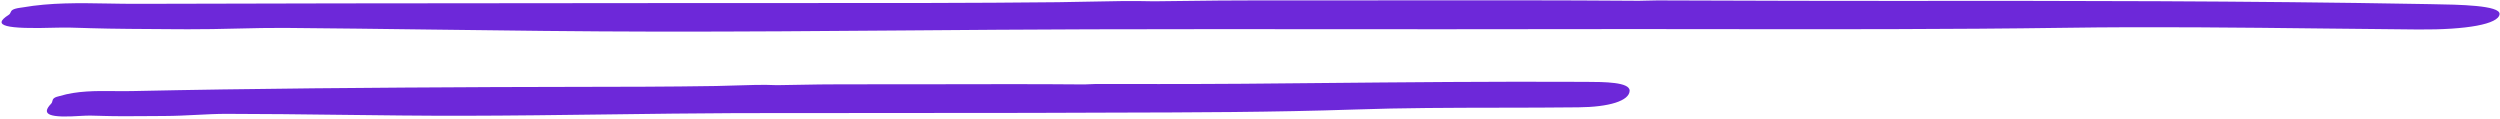 <svg width="567" height="27" viewBox="0 0 567 27" fill="none" xmlns="http://www.w3.org/2000/svg">
<path fill-rule="evenodd" clip-rule="evenodd" d="M386.62 0.124C381.906 0.108 378.105 0.095 375.903 0.091C375.014 0.091 374.168 0.118 373.404 0.142C372.775 0.162 372.202 0.181 371.706 0.181C353.572 0.039 334.39 0.061 315.198 0.082C304.96 0.093 294.719 0.105 284.633 0.091C279.232 0.082 273.825 0.15 268.416 0.217C266.19 0.244 263.964 0.272 261.738 0.294C256.77 0.166 251.843 0.271 246.932 0.376C244.605 0.425 242.283 0.475 239.961 0.5C220.453 0.707 200.903 0.698 181.357 0.69C174.421 0.687 167.486 0.684 160.554 0.691C147.866 0.706 135.177 0.715 122.488 0.725C92.031 0.748 61.571 0.77 31.117 0.869C28.924 0.876 26.735 0.837 24.552 0.798C17.988 0.681 11.48 0.566 5.095 1.686C5.038 1.692 4.951 1.705 4.865 1.718C4.779 1.73 4.693 1.743 4.636 1.75C2.746 2.007 2.574 2.41 2.402 2.813C2.319 3.008 2.236 3.203 1.957 3.382C-1.934 5.857 1.141 6.635 12.736 6.278C14.862 6.214 17.097 6.285 19.288 6.355C19.7 6.368 20.11 6.381 20.517 6.393C25.377 6.549 32.943 6.586 38.844 6.615C40.191 6.622 41.451 6.628 42.572 6.635C46.224 6.654 50.058 6.565 53.812 6.477C57.545 6.389 61.199 6.304 64.513 6.329C75.565 6.419 86.616 6.562 97.666 6.704C114.852 6.926 132.037 7.148 149.227 7.171C167.921 7.193 186.616 7.048 205.313 6.903C219.34 6.795 233.368 6.686 247.398 6.648C265.791 6.594 284.184 6.608 302.577 6.621C319.033 6.634 335.49 6.646 351.947 6.61C364.501 6.581 377.053 6.596 389.606 6.611C415.856 6.643 442.109 6.675 468.385 6.304C487.976 6.021 507.713 6.246 527.432 6.47C534.444 6.55 541.455 6.629 548.455 6.686C559.477 6.776 566.671 5.474 566.901 3.217C567.102 1.198 557.812 1.047 551.423 0.944C550.948 0.936 550.488 0.928 550.05 0.92C509.6 0.193 469.036 0.168 428.484 0.206C415.959 0.224 398.425 0.164 386.62 0.124ZM281.878 18.996C270.78 19.086 253.457 19.06 248.571 19.047C248.011 19.047 247.478 19.078 246.997 19.106C246.601 19.129 246.241 19.149 245.931 19.149C235.19 19.056 223.871 19.081 212.511 19.107C205.226 19.123 197.925 19.139 190.748 19.124C187.518 19.116 184.282 19.175 181.045 19.235C179.443 19.264 177.841 19.293 176.239 19.315C173.058 19.176 169.906 19.281 166.768 19.386C165.319 19.434 163.873 19.483 162.429 19.507C151.506 19.681 140.561 19.693 129.611 19.705C123.772 19.712 117.932 19.718 112.093 19.749C84.731 19.877 57.37 20.068 30.02 20.655C28.632 20.686 27.244 20.673 25.861 20.66C21.693 20.62 17.562 20.58 13.539 21.777C13.476 21.803 13.335 21.841 13.259 21.854C12.078 22.128 11.976 22.534 11.875 22.937C11.826 23.135 11.777 23.332 11.601 23.512C9.19 26.025 11.154 26.778 18.489 26.28C19.907 26.178 21.405 26.227 22.868 26.275C23.05 26.281 23.232 26.287 23.413 26.293C26.26 26.389 30.562 26.355 34.143 26.327C35.327 26.318 36.433 26.309 37.381 26.306C39.711 26.299 42.154 26.176 44.544 26.055C46.891 25.937 49.186 25.821 51.272 25.821C59.844 25.827 68.413 25.933 76.981 26.038C86.301 26.153 95.619 26.268 104.937 26.255C115.947 26.234 126.957 26.092 137.969 25.949C147.689 25.823 157.411 25.697 167.136 25.655C178.176 25.649 189.222 25.639 200.268 25.63C211.315 25.62 222.363 25.61 233.404 25.604C239.553 25.569 245.702 25.555 251.851 25.542C270.298 25.501 288.75 25.461 307.224 24.839C318.12 24.459 329.097 24.442 340.078 24.426C346.053 24.418 352.029 24.409 357.993 24.341C364.984 24.277 369.512 22.862 369.602 20.604C369.685 18.599 363.801 18.58 359.755 18.567C359.45 18.566 359.155 18.564 358.874 18.563C338.707 18.462 318.51 18.654 298.299 18.846C292.826 18.898 287.352 18.95 281.878 18.996Z" fill="#6D28D9"/>
</svg>
